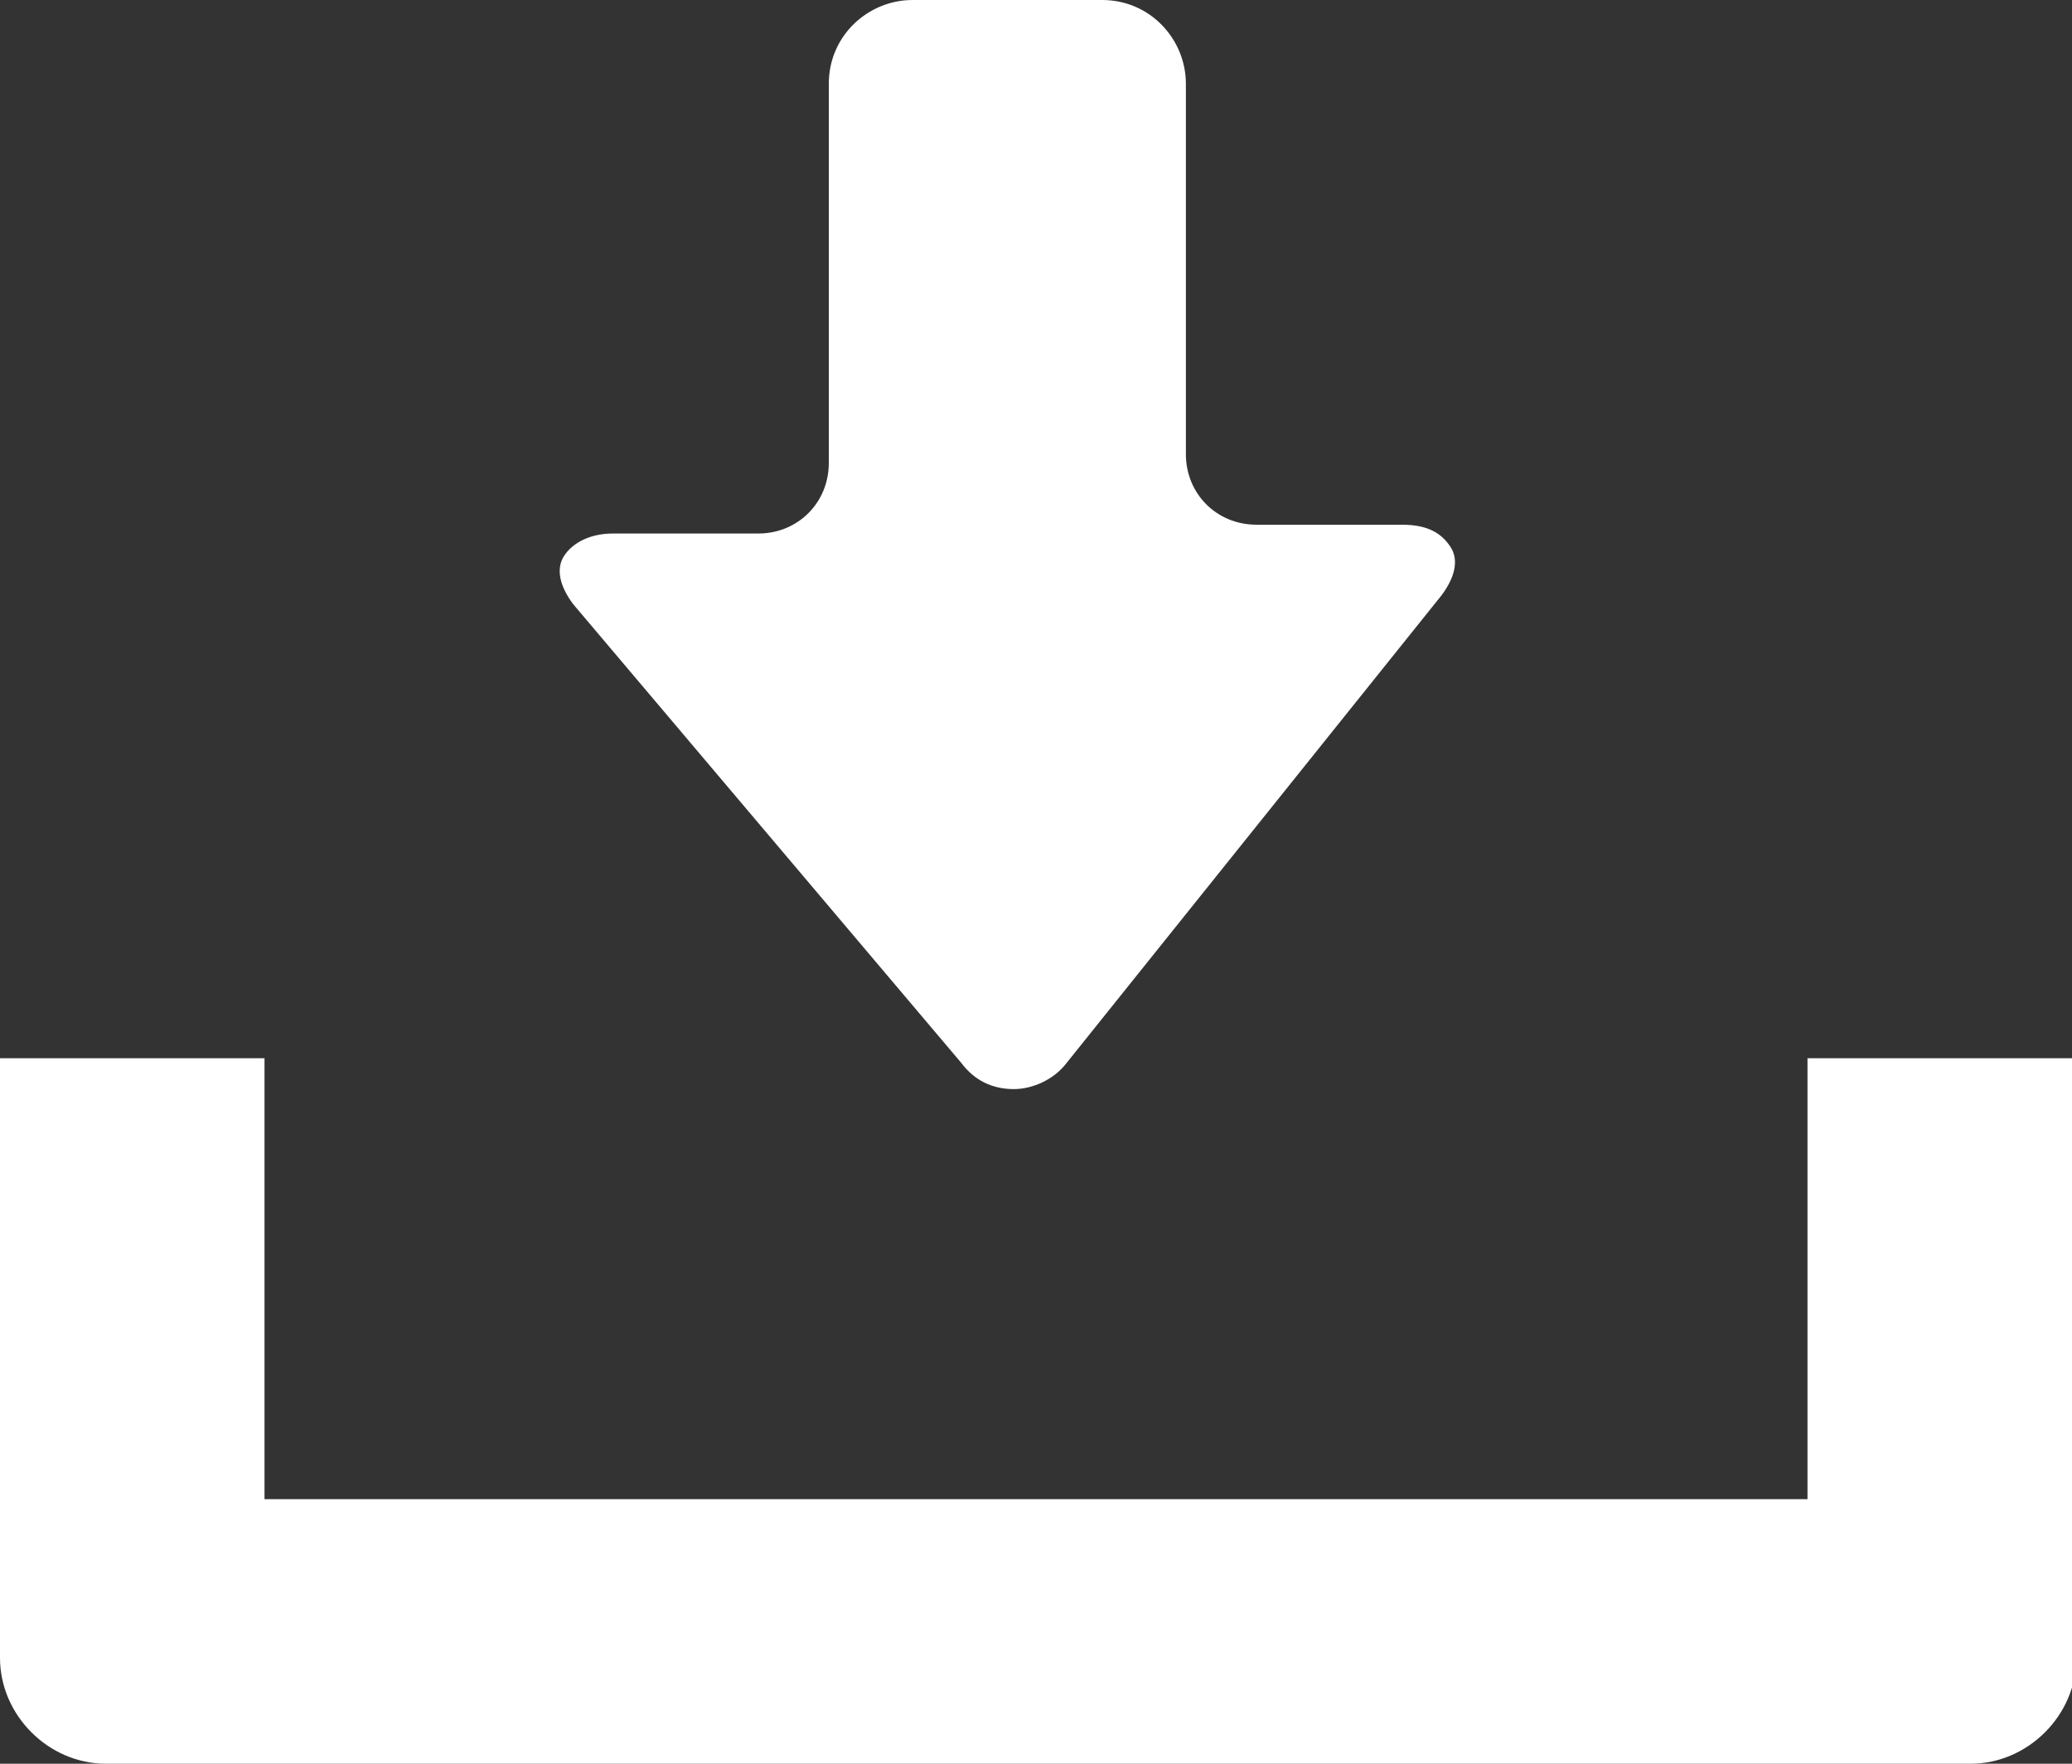 <?xml version="1.0" encoding="utf-8"?>
<!-- Generator: Adobe Illustrator 26.5.0, SVG Export Plug-In . SVG Version: 6.00 Build 0)  -->
<svg version="1.1" xmlns="http://www.w3.org/2000/svg" xmlns:xlink="http://www.w3.org/1999/xlink" x="0px" y="0px"
	 viewBox="0 0 47 40" style="enable-background:new 0 0 47 40;" xml:space="preserve">
<rect x="0" y="0" width="47" height="40" fill="#333333" stroke="none"/>
<style type="text/css">
	.st0{fill:#FFFFFF;}
	.st1{fill:none;}
</style>
<g id="レイヤー_1">
</g>
<g id="txt">
	<g>
		<path class="st0" d="M21.8,24.1c0.3,0.4,0.7,0.6,1.2,0.6c0.4,0,0.9-0.2,1.2-0.6l8.5-10.6c0.3-0.4,0.4-0.8,0.2-1.1
			c-0.2-0.3-0.5-0.5-1.1-0.5h-3.3c-0.9,0-1.6-0.7-1.6-1.6V1.9c0-1-0.8-1.9-1.9-1.9h-4.3c-1,0-1.9,0.8-1.9,1.9v8.6
			c0,0.9-0.7,1.6-1.6,1.6h-3.3c-0.5,0-0.9,0.2-1.1,0.5c-0.2,0.3-0.1,0.7,0.2,1.1L21.8,24.1z"/>
		<path class="st0" d="M41,24v10H6V24H0v13.6C0,38.9,1.1,40,2.4,40h42.3c1.3,0,2.4-1.1,2.4-2.4V24H41z"/>
	</g>
	<rect class="st1" width="47" height="40"/>
</g>
</svg>
